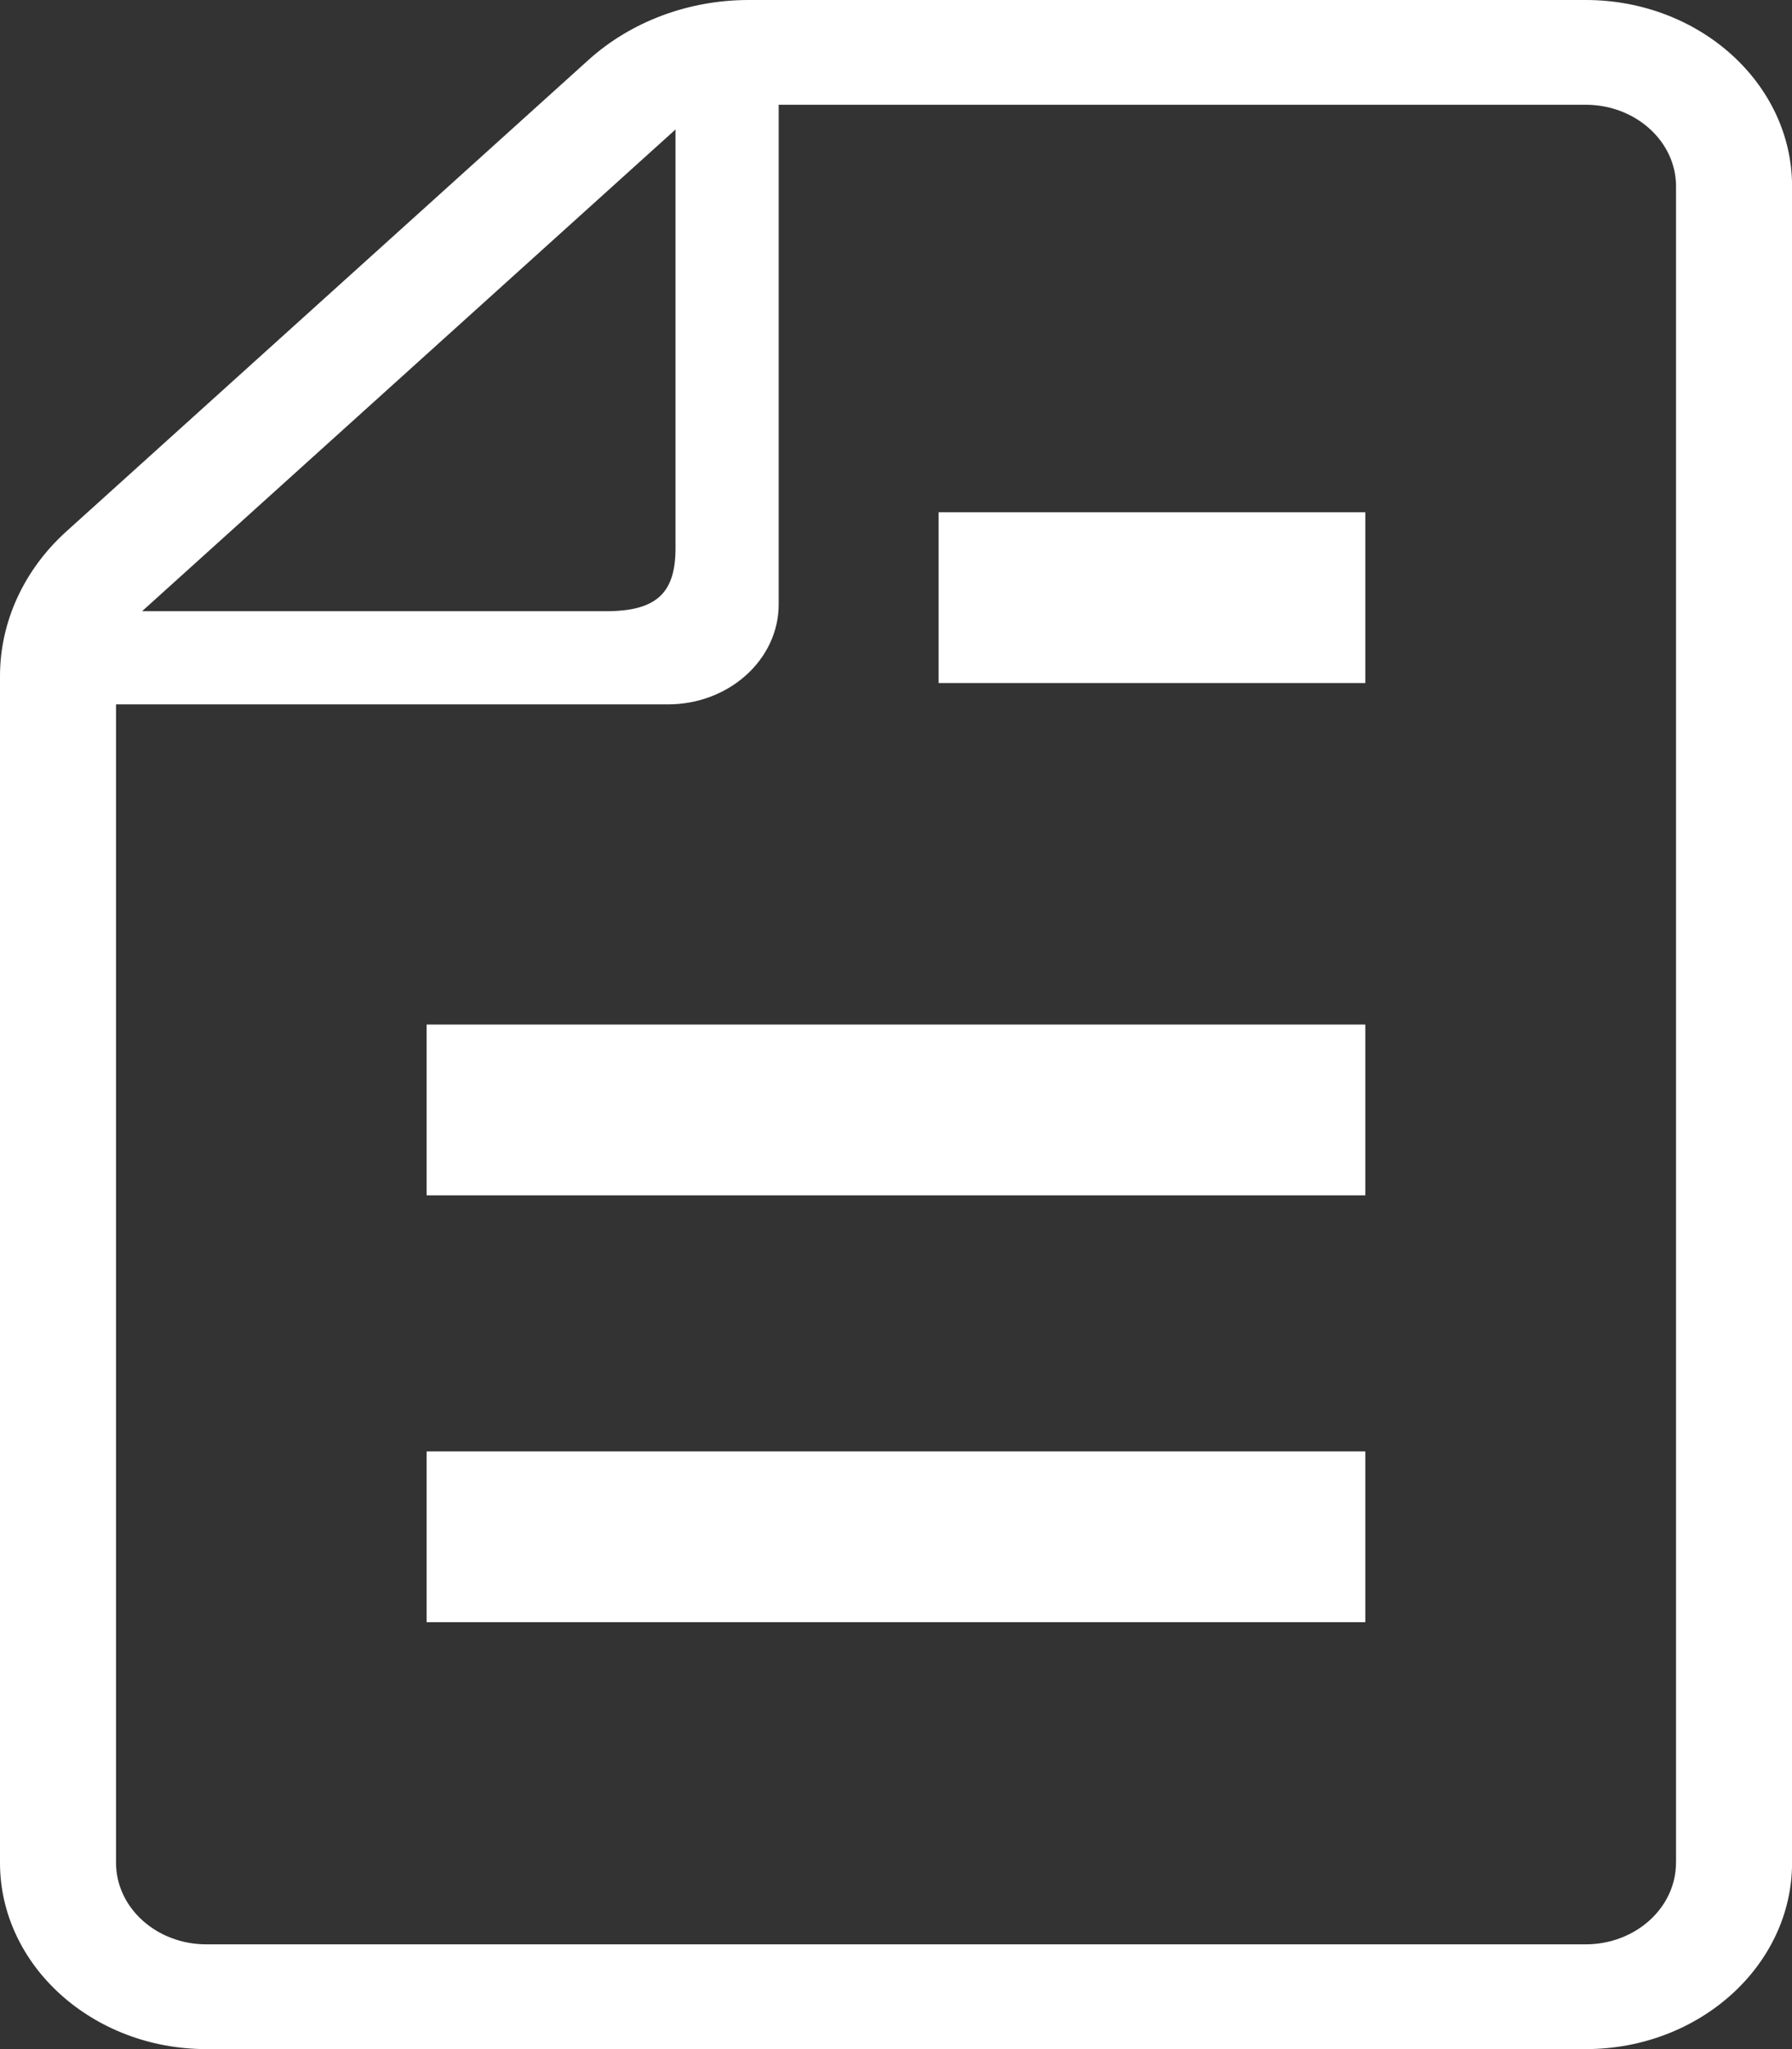<svg width="28" height="32" viewBox="0 0 28 32" fill="none" xmlns="http://www.w3.org/2000/svg">
<rect x="0" y="0" width="28" height="32" fill="#333333" stroke="none"/>
<path d="M21.333 22.666H6.666V25.333H21.333V22.666Z" fill="white"/>
<path d="M21.333 16H6.666V18.667H21.333V16Z" fill="white"/>
<path d="M21.333 8H14.666V10.667H21.333V8Z" fill="white"/>
<path d="M24.777 0H11.698C10.759 0 9.859 0.337 9.195 0.936L1.037 8.299C0.373 8.899 0 9.711 0 10.559V29.09C0 30.694 1.447 32 3.224 32H24.777C26.554 32 28.001 30.694 28.001 29.09V2.909C28.001 1.305 26.554 0 24.777 0H24.777ZM10.555 2.022V8.562C10.555 9.269 10.25 9.545 9.467 9.545H2.22L10.555 2.022ZM26.187 29.091C26.187 29.793 25.554 30.364 24.776 30.364H3.224C2.446 30.364 1.813 29.793 1.813 29.091V11H10.437C11.391 11 12.167 10.299 12.167 9.438V1.636H24.777C25.554 1.636 26.188 2.207 26.188 2.909V29.09L26.187 29.091Z" fill="white"/>
</svg>
